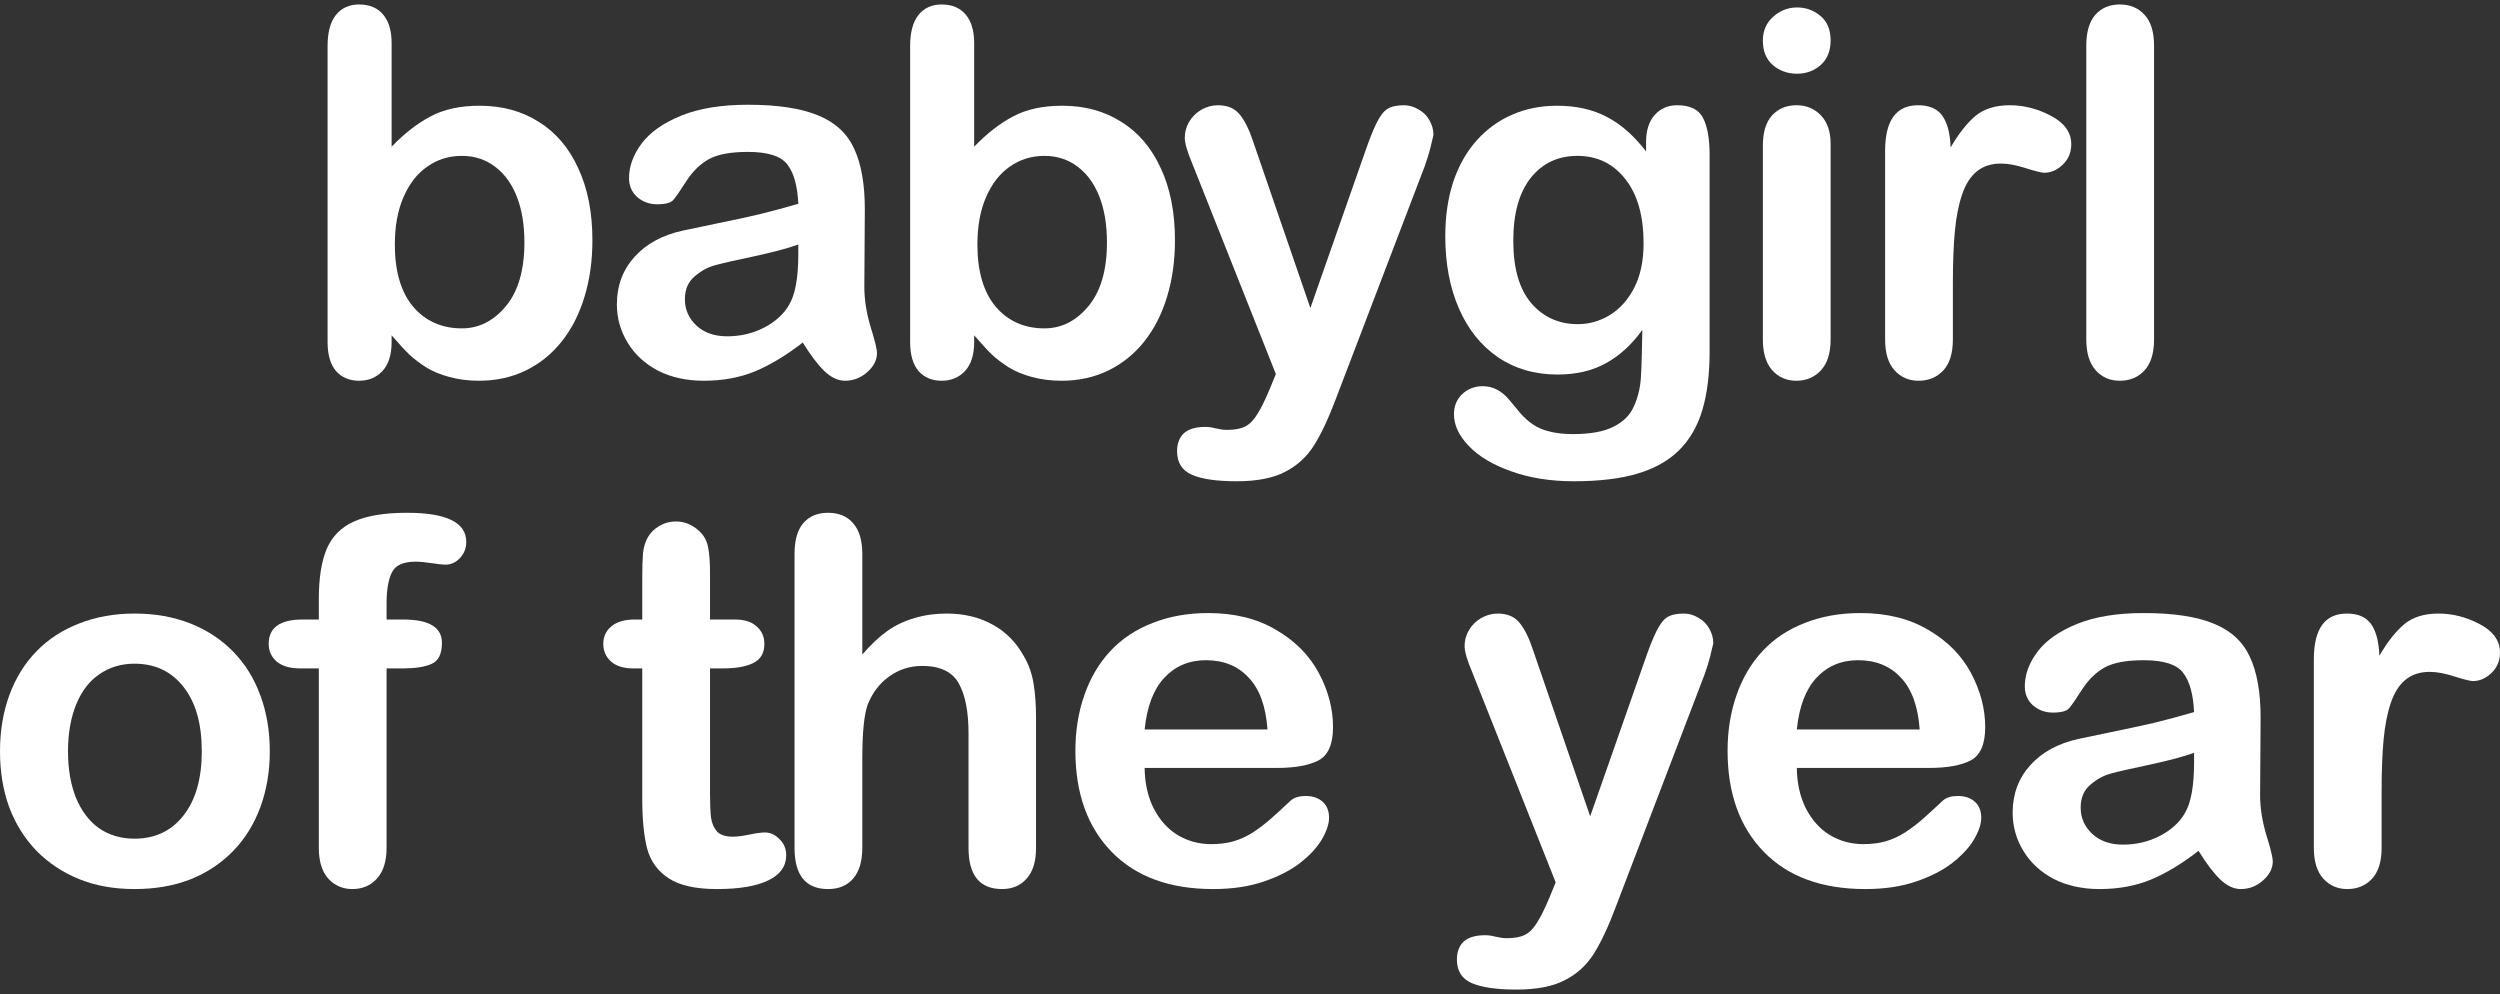 <svg width="420" height="167" viewBox="0 0 420 167" fill="none" xmlns="http://www.w3.org/2000/svg">
<rect x="0" y="0" width="420" height="167" fill="#333333" stroke="none"/>
<path d="M400.111 132.932V142.439C400.111 144.746 399.569 146.484 398.484 147.651C397.4 148.791 396.024 149.361 394.356 149.361C392.716 149.361 391.368 148.777 390.312 147.61C389.255 146.442 388.727 144.719 388.727 142.439V110.749C388.727 105.634 390.576 103.077 394.273 103.077C396.163 103.077 397.525 103.675 398.359 104.87C399.193 106.065 399.652 107.83 399.735 110.165C401.097 107.83 402.487 106.065 403.905 104.87C405.351 103.675 407.269 103.077 409.659 103.077C412.05 103.077 414.371 103.675 416.623 104.87C418.874 106.065 420 107.65 420 109.623C420 111.013 419.514 112.167 418.541 113.084C417.596 113.974 416.567 114.419 415.455 114.419C415.038 114.419 414.024 114.168 412.411 113.668C410.827 113.14 409.423 112.876 408.2 112.876C406.532 112.876 405.17 113.321 404.114 114.21C403.057 115.072 402.237 116.364 401.653 118.088C401.07 119.811 400.667 121.868 400.444 124.259C400.222 126.622 400.111 129.513 400.111 132.932Z" fill="white"/>
<path d="M369.356 142.939C366.604 145.08 363.936 146.692 361.35 147.776C358.793 148.833 355.916 149.361 352.719 149.361C349.8 149.361 347.229 148.791 345.005 147.651C342.809 146.484 341.113 144.913 339.918 142.939C338.723 140.966 338.125 138.825 338.125 136.518C338.125 133.405 339.112 130.75 341.086 128.554C343.059 126.358 345.77 124.884 349.216 124.134C349.939 123.967 351.732 123.592 354.595 123.008C357.459 122.424 359.905 121.896 361.934 121.424C363.991 120.923 366.215 120.326 368.606 119.631C368.467 116.628 367.855 114.432 366.771 113.042C365.715 111.625 363.505 110.916 360.141 110.916C357.25 110.916 355.068 111.319 353.595 112.125C352.149 112.931 350.898 114.14 349.842 115.753C348.813 117.365 348.077 118.435 347.632 118.963C347.215 119.464 346.298 119.714 344.88 119.714C343.601 119.714 342.489 119.311 341.544 118.505C340.627 117.671 340.168 116.615 340.168 115.336C340.168 113.334 340.877 111.388 342.295 109.498C343.712 107.608 345.922 106.051 348.925 104.828C351.927 103.605 355.666 102.993 360.141 102.993C365.145 102.993 369.078 103.591 371.941 104.786C374.805 105.954 376.82 107.816 377.988 110.374C379.183 112.931 379.781 116.323 379.781 120.548C379.781 123.217 379.767 125.482 379.739 127.345C379.739 129.207 379.725 131.278 379.697 133.558C379.697 135.698 380.045 137.936 380.74 140.271C381.462 142.578 381.824 144.065 381.824 144.732C381.824 145.9 381.268 146.97 380.156 147.943C379.072 148.888 377.835 149.361 376.445 149.361C375.277 149.361 374.124 148.819 372.984 147.735C371.844 146.623 370.635 145.024 369.356 142.939ZM368.606 126.469C366.938 127.081 364.505 127.734 361.309 128.429C358.14 129.096 355.944 129.596 354.721 129.93C353.497 130.236 352.33 130.861 351.218 131.806C350.106 132.724 349.55 134.016 349.55 135.684C349.55 137.408 350.203 138.881 351.51 140.104C352.816 141.299 354.526 141.897 356.639 141.897C358.89 141.897 360.961 141.41 362.851 140.438C364.77 139.437 366.173 138.158 367.063 136.601C368.091 134.878 368.606 132.043 368.606 128.095V126.469Z" fill="white"/>
<path d="M324.133 129.013H301.866C301.894 131.598 302.409 133.877 303.409 135.851C304.438 137.825 305.786 139.312 307.454 140.312C309.15 141.313 311.012 141.814 313.041 141.814C314.403 141.814 315.64 141.661 316.752 141.355C317.892 141.021 318.99 140.521 320.046 139.854C321.103 139.159 322.076 138.422 322.965 137.644C323.855 136.865 325.008 135.809 326.426 134.475C327.01 133.974 327.844 133.724 328.928 133.724C330.096 133.724 331.041 134.044 331.763 134.683C332.486 135.323 332.848 136.226 332.848 137.394C332.848 138.422 332.444 139.631 331.638 141.021C330.832 142.383 329.609 143.704 327.969 144.983C326.357 146.233 324.313 147.276 321.839 148.11C319.393 148.944 316.572 149.361 313.375 149.361C306.064 149.361 300.379 147.276 296.321 143.106C292.262 138.936 290.233 133.28 290.233 126.135C290.233 122.772 290.733 119.658 291.734 116.795C292.735 113.904 294.194 111.43 296.112 109.373C298.03 107.316 300.393 105.745 303.201 104.661C306.008 103.549 309.122 102.993 312.541 102.993C316.989 102.993 320.797 103.939 323.966 105.829C327.163 107.691 329.553 110.11 331.138 113.084C332.722 116.059 333.515 119.089 333.515 122.174C333.515 125.037 332.695 126.9 331.055 127.762C329.414 128.596 327.107 129.013 324.133 129.013ZM301.866 122.549H322.507C322.229 118.658 321.172 115.753 319.338 113.835C317.531 111.889 315.14 110.916 312.166 110.916C309.33 110.916 306.995 111.903 305.161 113.876C303.354 115.822 302.256 118.713 301.866 122.549Z" fill="white"/>
<path d="M260.313 150.779L261.355 148.235L247.345 112.959C246.483 110.93 246.052 109.457 246.052 108.539C246.052 107.566 246.303 106.663 246.803 105.829C247.303 104.995 247.984 104.328 248.846 103.827C249.736 103.327 250.653 103.077 251.598 103.077C253.238 103.077 254.475 103.605 255.309 104.661C256.143 105.69 256.88 107.177 257.519 109.123L267.151 137.144L276.283 111.083C277.006 108.97 277.659 107.316 278.243 106.121C278.826 104.925 279.438 104.119 280.077 103.702C280.745 103.285 281.676 103.077 282.871 103.077C283.733 103.077 284.553 103.313 285.331 103.786C286.137 104.231 286.749 104.842 287.166 105.62C287.611 106.399 287.833 107.219 287.833 108.081C287.722 108.609 287.541 109.359 287.291 110.332C287.041 111.305 286.735 112.292 286.374 113.293L271.529 152.155C270.251 155.574 269 158.256 267.777 160.202C266.554 162.148 264.927 163.635 262.898 164.664C260.897 165.72 258.186 166.248 254.767 166.248C251.431 166.248 248.929 165.887 247.262 165.164C245.594 164.441 244.76 163.121 244.76 161.203C244.76 159.896 245.149 158.882 245.927 158.159C246.733 157.464 247.915 157.117 249.472 157.117C250.083 157.117 250.681 157.2 251.265 157.367C251.987 157.534 252.613 157.617 253.141 157.617C254.447 157.617 255.476 157.422 256.227 157.033C256.977 156.644 257.644 155.963 258.228 154.99C258.84 154.045 259.534 152.641 260.313 150.779Z" fill="white"/>
<path d="M214.566 129.013H192.299C192.327 131.598 192.841 133.877 193.842 135.851C194.871 137.825 196.219 139.312 197.887 140.312C199.582 141.313 201.445 141.814 203.474 141.814C204.836 141.814 206.073 141.661 207.185 141.355C208.325 141.021 209.423 140.521 210.479 139.854C211.536 139.159 212.509 138.422 213.398 137.644C214.288 136.865 215.441 135.809 216.859 134.475C217.443 133.974 218.277 133.724 219.361 133.724C220.528 133.724 221.474 134.044 222.196 134.683C222.919 135.323 223.28 136.226 223.28 137.394C223.28 138.422 222.877 139.631 222.071 141.021C221.265 142.383 220.042 143.704 218.402 144.983C216.79 146.233 214.746 147.276 212.272 148.11C209.826 148.944 207.005 149.361 203.808 149.361C196.497 149.361 190.812 147.276 186.754 143.106C182.695 138.936 180.666 133.28 180.666 126.135C180.666 122.772 181.166 119.658 182.167 116.795C183.168 113.904 184.627 111.43 186.545 109.373C188.463 107.316 190.826 105.745 193.634 104.661C196.441 103.549 199.555 102.993 202.974 102.993C207.422 102.993 211.23 103.939 214.399 105.829C217.596 107.691 219.986 110.11 221.571 113.084C223.155 116.059 223.948 119.089 223.948 122.174C223.948 125.037 223.127 126.9 221.487 127.762C219.847 128.596 217.54 129.013 214.566 129.013ZM192.299 122.549H212.939C212.661 118.658 211.605 115.753 209.77 113.835C207.964 111.889 205.573 110.916 202.599 110.916C199.763 110.916 197.428 111.903 195.593 113.876C193.787 115.822 192.688 118.713 192.299 122.549Z" fill="white"/>
<path d="M144.867 93.07V109.957C146.312 108.289 147.716 106.969 149.078 105.996C150.468 105.023 151.997 104.3 153.665 103.827C155.333 103.327 157.126 103.077 159.044 103.077C161.935 103.077 164.492 103.688 166.716 104.911C168.968 106.135 170.733 107.914 172.011 110.249C172.818 111.611 173.36 113.14 173.638 114.835C173.916 116.503 174.055 118.435 174.055 120.631V142.439C174.055 144.718 173.526 146.442 172.47 147.609C171.442 148.777 170.066 149.361 168.342 149.361C164.589 149.361 162.713 147.054 162.713 142.439V123.217C162.713 119.575 162.171 116.781 161.087 114.835C160.003 112.862 157.946 111.875 154.916 111.875C152.886 111.875 151.052 112.459 149.412 113.626C147.799 114.766 146.59 116.337 145.784 118.338C145.172 120.034 144.867 123.05 144.867 127.386V142.439C144.867 144.691 144.352 146.414 143.324 147.609C142.323 148.777 140.919 149.361 139.112 149.361C135.36 149.361 133.483 147.054 133.483 142.439V93.07C133.483 90.762 133.97 89.039 134.943 87.899C135.943 86.731 137.333 86.148 139.112 86.148C140.919 86.148 142.323 86.731 143.324 87.899C144.352 89.067 144.867 90.79 144.867 93.07Z" fill="white"/>
<path d="M106.648 104.078H107.899V97.239C107.899 95.405 107.941 93.973 108.024 92.944C108.135 91.888 108.413 90.985 108.858 90.234C109.303 89.456 109.942 88.83 110.776 88.358C111.61 87.857 112.541 87.607 113.57 87.607C115.015 87.607 116.322 88.149 117.489 89.233C118.268 89.956 118.754 90.846 118.949 91.902C119.171 92.93 119.282 94.404 119.282 96.322V104.078H123.452C125.064 104.078 126.288 104.467 127.121 105.245C127.983 105.996 128.414 106.969 128.414 108.164C128.414 109.693 127.803 110.763 126.579 111.375C125.384 111.986 123.661 112.292 121.409 112.292H119.282V133.224C119.282 135.003 119.338 136.379 119.449 137.352C119.588 138.297 119.922 139.076 120.45 139.687C121.006 140.271 121.895 140.563 123.119 140.563C123.786 140.563 124.689 140.452 125.829 140.229C126.969 139.979 127.858 139.854 128.497 139.854C129.415 139.854 130.235 140.229 130.958 140.98C131.708 141.702 132.083 142.606 132.083 143.69C132.083 145.525 131.083 146.928 129.081 147.901C127.08 148.874 124.203 149.361 120.45 149.361C116.892 149.361 114.195 148.763 112.361 147.568C110.526 146.373 109.317 144.719 108.733 142.606C108.177 140.493 107.899 137.672 107.899 134.141V112.292H106.398C104.758 112.292 103.507 111.903 102.645 111.124C101.783 110.346 101.353 109.359 101.353 108.164C101.353 106.969 101.797 105.996 102.687 105.245C103.604 104.467 104.925 104.078 106.648 104.078Z" fill="white"/>
<path d="M50.852 104.078H53.562V100.658C53.562 97.1 54.007 94.279 54.897 92.194C55.814 90.081 57.343 88.552 59.483 87.607C61.652 86.634 64.612 86.148 68.365 86.148C75.009 86.148 78.331 87.774 78.331 91.026C78.331 92.083 77.983 92.986 77.288 93.737C76.593 94.487 75.773 94.862 74.828 94.862C74.383 94.862 73.619 94.779 72.535 94.612C71.451 94.445 70.533 94.362 69.783 94.362C67.726 94.362 66.405 94.974 65.822 96.197C65.238 97.392 64.946 99.116 64.946 101.367V104.078H67.74C72.076 104.078 74.244 105.384 74.244 107.997C74.244 109.86 73.661 111.041 72.493 111.541C71.353 112.042 69.769 112.292 67.74 112.292H64.946V142.439C64.946 144.691 64.404 146.414 63.32 147.609C62.263 148.777 60.887 149.361 59.192 149.361C57.579 149.361 56.231 148.777 55.147 147.609C54.091 146.414 53.562 144.691 53.562 142.439V112.292H50.435C48.739 112.292 47.433 111.917 46.516 111.166C45.598 110.388 45.14 109.387 45.14 108.164C45.14 105.44 47.044 104.078 50.852 104.078Z" fill="white"/>
<path d="M45.325 126.219C45.325 129.61 44.797 132.738 43.74 135.601C42.684 138.464 41.155 140.924 39.154 142.981C37.152 145.038 34.762 146.623 31.982 147.735C29.202 148.819 26.075 149.361 22.6 149.361C19.153 149.361 16.053 148.805 13.301 147.693C10.549 146.581 8.159 144.997 6.13 142.939C4.128 140.855 2.599 138.408 1.543 135.601C0.514 132.765 0 129.638 0 126.219C0 122.772 0.528 119.617 1.585 116.754C2.641 113.89 4.156 111.444 6.13 109.415C8.103 107.386 10.494 105.829 13.301 104.745C16.109 103.633 19.209 103.077 22.6 103.077C26.047 103.077 29.174 103.633 31.982 104.745C34.789 105.857 37.194 107.441 39.195 109.498C41.197 111.555 42.712 114.002 43.74 116.837C44.797 119.672 45.325 122.8 45.325 126.219ZM33.9 126.219C33.9 121.577 32.871 117.963 30.814 115.378C28.785 112.792 26.047 111.5 22.6 111.5C20.376 111.5 18.416 112.084 16.721 113.251C15.025 114.391 13.718 116.086 12.801 118.338C11.884 120.59 11.425 123.217 11.425 126.219C11.425 129.193 11.87 131.792 12.759 134.016C13.677 136.24 14.969 137.95 16.637 139.145C18.333 140.313 20.32 140.896 22.6 140.896C26.047 140.896 28.785 139.604 30.814 137.018C32.871 134.405 33.9 130.806 33.9 126.219Z" fill="white"/>
<path d="M350.497 57.043V7.673C350.497 5.394 350.997 3.671 351.998 2.503C353.027 1.335 354.403 0.752 356.126 0.752C357.85 0.752 359.24 1.335 360.296 2.503C361.352 3.643 361.88 5.366 361.88 7.673V57.043C361.88 59.35 361.338 61.088 360.254 62.255C359.198 63.395 357.822 63.965 356.126 63.965C354.458 63.965 353.096 63.367 352.04 62.172C351.011 60.977 350.497 59.267 350.497 57.043Z" fill="white"/>
<path d="M328.083 47.536V57.043C328.083 59.35 327.541 61.088 326.456 62.255C325.372 63.395 323.996 63.965 322.328 63.965C320.688 63.965 319.34 63.381 318.284 62.214C317.227 61.046 316.699 59.323 316.699 57.043V25.353C316.699 20.238 318.548 17.681 322.245 17.681C324.135 17.681 325.497 18.279 326.331 19.474C327.165 20.669 327.624 22.434 327.707 24.769C329.069 22.434 330.459 20.669 331.877 19.474C333.323 18.279 335.241 17.681 337.631 17.681C340.022 17.681 342.343 18.279 344.595 19.474C346.846 20.669 347.972 22.254 347.972 24.227C347.972 25.617 347.486 26.771 346.513 27.688C345.568 28.578 344.539 29.023 343.427 29.023C343.01 29.023 341.996 28.772 340.383 28.272C338.799 27.744 337.395 27.48 336.172 27.48C334.504 27.48 333.142 27.924 332.086 28.814C331.029 29.676 330.209 30.968 329.625 32.692C329.042 34.415 328.639 36.472 328.416 38.863C328.194 41.226 328.083 44.117 328.083 47.536Z" fill="white"/>
<path d="M307.544 24.144V57.043C307.544 59.323 307.002 61.046 305.918 62.214C304.834 63.381 303.458 63.965 301.79 63.965C300.122 63.965 298.76 63.367 297.703 62.172C296.675 60.977 296.161 59.267 296.161 57.043V24.478C296.161 22.226 296.675 20.53 297.703 19.39C298.76 18.251 300.122 17.681 301.79 17.681C303.458 17.681 304.834 18.251 305.918 19.39C307.002 20.53 307.544 22.115 307.544 24.144ZM301.915 12.385C300.33 12.385 298.968 11.899 297.829 10.926C296.717 9.953 296.161 8.577 296.161 6.798C296.161 5.186 296.731 3.865 297.87 2.837C299.038 1.78 300.386 1.252 301.915 1.252C303.388 1.252 304.695 1.725 305.834 2.67C306.974 3.615 307.544 4.991 307.544 6.798C307.544 8.549 306.988 9.925 305.876 10.926C304.764 11.899 303.444 12.385 301.915 12.385Z" fill="white"/>
<path d="M287.214 26.02V59.086C287.214 62.867 286.811 66.119 286.005 68.844C285.199 71.568 283.906 73.819 282.127 75.598C280.348 77.377 278.013 78.698 275.122 79.56C272.259 80.421 268.687 80.852 264.406 80.852C260.486 80.852 256.984 80.296 253.898 79.184C250.813 78.1 248.436 76.683 246.768 74.931C245.1 73.208 244.266 71.429 244.266 69.594C244.266 68.204 244.739 67.064 245.684 66.175C246.629 65.313 247.769 64.882 249.103 64.882C250.771 64.882 252.23 65.619 253.481 67.092C254.093 67.843 254.718 68.593 255.358 69.344C256.025 70.122 256.747 70.775 257.526 71.304C258.332 71.86 259.291 72.263 260.403 72.513C261.515 72.791 262.794 72.93 264.239 72.93C267.186 72.93 269.465 72.513 271.077 71.679C272.717 70.873 273.857 69.733 274.497 68.26C275.164 66.786 275.553 65.202 275.664 63.506C275.775 61.838 275.859 59.142 275.914 55.417C274.163 57.863 272.134 59.726 269.826 61.004C267.547 62.283 264.823 62.922 261.654 62.922C257.845 62.922 254.51 61.95 251.646 60.004C248.811 58.058 246.629 55.334 245.1 51.831C243.571 48.328 242.807 44.284 242.807 39.697C242.807 36.278 243.265 33.192 244.183 30.44C245.128 27.688 246.462 25.367 248.186 23.477C249.909 21.587 251.897 20.169 254.148 19.224C256.4 18.251 258.874 17.764 261.57 17.764C264.795 17.764 267.589 18.39 269.952 19.641C272.314 20.864 274.51 22.796 276.54 25.437V23.894C276.54 21.92 277.026 20.391 277.999 19.307C278.972 18.223 280.223 17.681 281.752 17.681C283.948 17.681 285.407 18.404 286.13 19.849C286.853 21.267 287.214 23.324 287.214 26.02ZM254.232 40.448C254.232 45.062 255.232 48.551 257.234 50.914C259.263 53.276 261.876 54.458 265.073 54.458C266.963 54.458 268.742 53.958 270.41 52.957C272.106 51.928 273.482 50.399 274.538 48.37C275.595 46.313 276.123 43.825 276.123 40.906C276.123 36.264 275.094 32.65 273.037 30.065C271.008 27.48 268.325 26.187 264.99 26.187C261.737 26.187 259.124 27.424 257.151 29.898C255.205 32.372 254.232 35.889 254.232 40.448Z" fill="white"/>
<path d="M213.303 65.383L214.346 62.839L200.335 27.563C199.473 25.534 199.043 24.061 199.043 23.143C199.043 22.17 199.293 21.267 199.793 20.433C200.294 19.599 200.975 18.932 201.836 18.431C202.726 17.931 203.643 17.681 204.588 17.681C206.228 17.681 207.465 18.209 208.299 19.265C209.133 20.294 209.87 21.781 210.509 23.727L220.141 51.748L229.273 25.687C229.996 23.574 230.649 21.92 231.233 20.725C231.817 19.529 232.428 18.723 233.068 18.306C233.735 17.889 234.666 17.681 235.861 17.681C236.723 17.681 237.543 17.917 238.321 18.39C239.128 18.834 239.739 19.446 240.156 20.224C240.601 21.003 240.823 21.823 240.823 22.685C240.712 23.213 240.531 23.963 240.281 24.936C240.031 25.909 239.725 26.896 239.364 27.897L224.52 66.759C223.241 70.178 221.99 72.86 220.767 74.806C219.544 76.752 217.918 78.239 215.888 79.268C213.887 80.324 211.177 80.852 207.757 80.852C204.422 80.852 201.92 80.491 200.252 79.768C198.584 79.045 197.75 77.725 197.75 75.807C197.75 74.5 198.139 73.486 198.918 72.763C199.724 72.068 200.905 71.721 202.462 71.721C203.073 71.721 203.671 71.804 204.255 71.971C204.978 72.138 205.603 72.221 206.131 72.221C207.438 72.221 208.466 72.026 209.217 71.637C209.967 71.248 210.634 70.567 211.218 69.594C211.83 68.649 212.525 67.245 213.303 65.383Z" fill="white"/>
<path d="M163.66 7.256V24.644C165.801 22.42 167.983 20.725 170.207 19.557C172.431 18.362 175.183 17.764 178.463 17.764C182.243 17.764 185.551 18.668 188.387 20.474C191.25 22.254 193.46 24.853 195.017 28.272C196.601 31.663 197.393 35.694 197.393 40.364C197.393 43.811 196.949 46.98 196.059 49.871C195.197 52.734 193.932 55.222 192.265 57.335C190.597 59.448 188.567 61.088 186.177 62.255C183.814 63.395 181.201 63.965 178.338 63.965C176.586 63.965 174.932 63.756 173.376 63.339C171.847 62.922 170.54 62.38 169.456 61.713C168.372 61.018 167.441 60.309 166.662 59.587C165.912 58.864 164.911 57.78 163.66 56.334V57.46C163.66 59.6 163.146 61.227 162.117 62.339C161.089 63.423 159.782 63.965 158.198 63.965C156.586 63.965 155.293 63.423 154.32 62.339C153.375 61.227 152.902 59.6 152.902 57.46V7.757C152.902 5.45 153.361 3.712 154.278 2.545C155.223 1.349 156.53 0.752 158.198 0.752C159.949 0.752 161.297 1.322 162.243 2.461C163.188 3.573 163.66 5.172 163.66 7.256ZM164.202 41.073C164.202 45.604 165.231 49.093 167.288 51.539C169.373 53.957 172.097 55.167 175.461 55.167C178.324 55.167 180.784 53.93 182.841 51.456C184.926 48.954 185.968 45.382 185.968 40.739C185.968 37.737 185.537 35.152 184.676 32.984C183.814 30.815 182.591 29.148 181.006 27.98C179.422 26.785 177.573 26.187 175.461 26.187C173.292 26.187 171.36 26.785 169.665 27.98C167.969 29.148 166.635 30.857 165.662 33.109C164.689 35.333 164.202 37.987 164.202 41.073Z" fill="white"/>
<path d="M134.866 57.543C132.114 59.684 129.445 61.296 126.86 62.38C124.302 63.437 121.425 63.965 118.229 63.965C115.31 63.965 112.738 63.395 110.515 62.255C108.319 61.088 106.623 59.517 105.428 57.543C104.232 55.57 103.635 53.429 103.635 51.122C103.635 48.009 104.621 45.354 106.595 43.158C108.569 40.962 111.279 39.489 114.726 38.738C115.449 38.571 117.242 38.196 120.105 37.612C122.968 37.028 125.414 36.5 127.444 36.028C129.501 35.527 131.725 34.93 134.115 34.235C133.976 31.232 133.365 29.036 132.281 27.646C131.224 26.229 129.014 25.52 125.651 25.52C122.76 25.52 120.578 25.923 119.104 26.729C117.659 27.535 116.408 28.744 115.351 30.357C114.323 31.969 113.586 33.039 113.141 33.568C112.725 34.068 111.807 34.318 110.389 34.318C109.111 34.318 107.999 33.915 107.054 33.109C106.136 32.275 105.678 31.218 105.678 29.94C105.678 27.938 106.387 25.992 107.804 24.102C109.222 22.212 111.432 20.655 114.434 19.432C117.436 18.209 121.175 17.597 125.651 17.597C130.654 17.597 134.588 18.195 137.451 19.39C140.314 20.558 142.33 22.42 143.497 24.978C144.692 27.535 145.29 30.927 145.29 35.152C145.29 37.821 145.276 40.086 145.248 41.949C145.248 43.811 145.235 45.882 145.207 48.161C145.207 50.302 145.554 52.54 146.249 54.875C146.972 57.182 147.333 58.669 147.333 59.336C147.333 60.504 146.777 61.574 145.665 62.547C144.581 63.492 143.344 63.965 141.954 63.965C140.787 63.965 139.633 63.423 138.493 62.339C137.354 61.227 136.144 59.628 134.866 57.543ZM134.115 41.073C132.447 41.684 130.015 42.338 126.818 43.033C123.649 43.7 121.453 44.2 120.23 44.534C119.007 44.84 117.839 45.465 116.727 46.41C115.616 47.328 115.06 48.62 115.06 50.288C115.06 52.012 115.713 53.485 117.019 54.708C118.326 55.903 120.035 56.501 122.148 56.501C124.4 56.501 126.471 56.014 128.361 55.042C130.279 54.041 131.683 52.762 132.572 51.205C133.601 49.482 134.115 46.647 134.115 42.699V41.073Z" fill="white"/>
<path d="M65.792 7.256V24.644C67.932 22.42 70.114 20.725 72.338 19.557C74.562 18.362 77.314 17.764 80.594 17.764C84.375 17.764 87.683 18.668 90.518 20.474C93.381 22.254 95.591 24.853 97.148 28.272C98.732 31.663 99.525 35.694 99.525 40.364C99.525 43.811 99.08 46.98 98.19 49.871C97.329 52.734 96.064 55.222 94.396 57.335C92.728 59.448 90.699 61.088 88.308 62.255C85.945 63.395 83.332 63.965 80.469 63.965C78.718 63.965 77.064 63.756 75.507 63.339C73.978 62.922 72.672 62.38 71.588 61.713C70.503 61.018 69.572 60.309 68.794 59.587C68.043 58.864 67.043 57.78 65.792 56.334V57.46C65.792 59.6 65.277 61.227 64.249 62.339C63.22 63.423 61.914 63.965 60.329 63.965C58.717 63.965 57.424 63.423 56.451 62.339C55.506 61.227 55.034 59.6 55.034 57.46V7.757C55.034 5.45 55.492 3.712 56.41 2.545C57.355 1.349 58.661 0.752 60.329 0.752C62.081 0.752 63.429 1.322 64.374 2.461C65.319 3.573 65.792 5.172 65.792 7.256ZM66.334 41.073C66.334 45.604 67.362 49.093 69.419 51.539C71.504 53.957 74.228 55.167 77.592 55.167C80.455 55.167 82.915 53.93 84.972 51.456C87.057 48.954 88.1 45.382 88.1 40.739C88.1 37.737 87.669 35.152 86.807 32.984C85.945 30.815 84.722 29.148 83.138 27.98C81.553 26.785 79.705 26.187 77.592 26.187C75.424 26.187 73.492 26.785 71.796 27.98C70.1 29.148 68.766 30.857 67.793 33.109C66.82 35.333 66.334 37.987 66.334 41.073Z" fill="white"/>
</svg>

